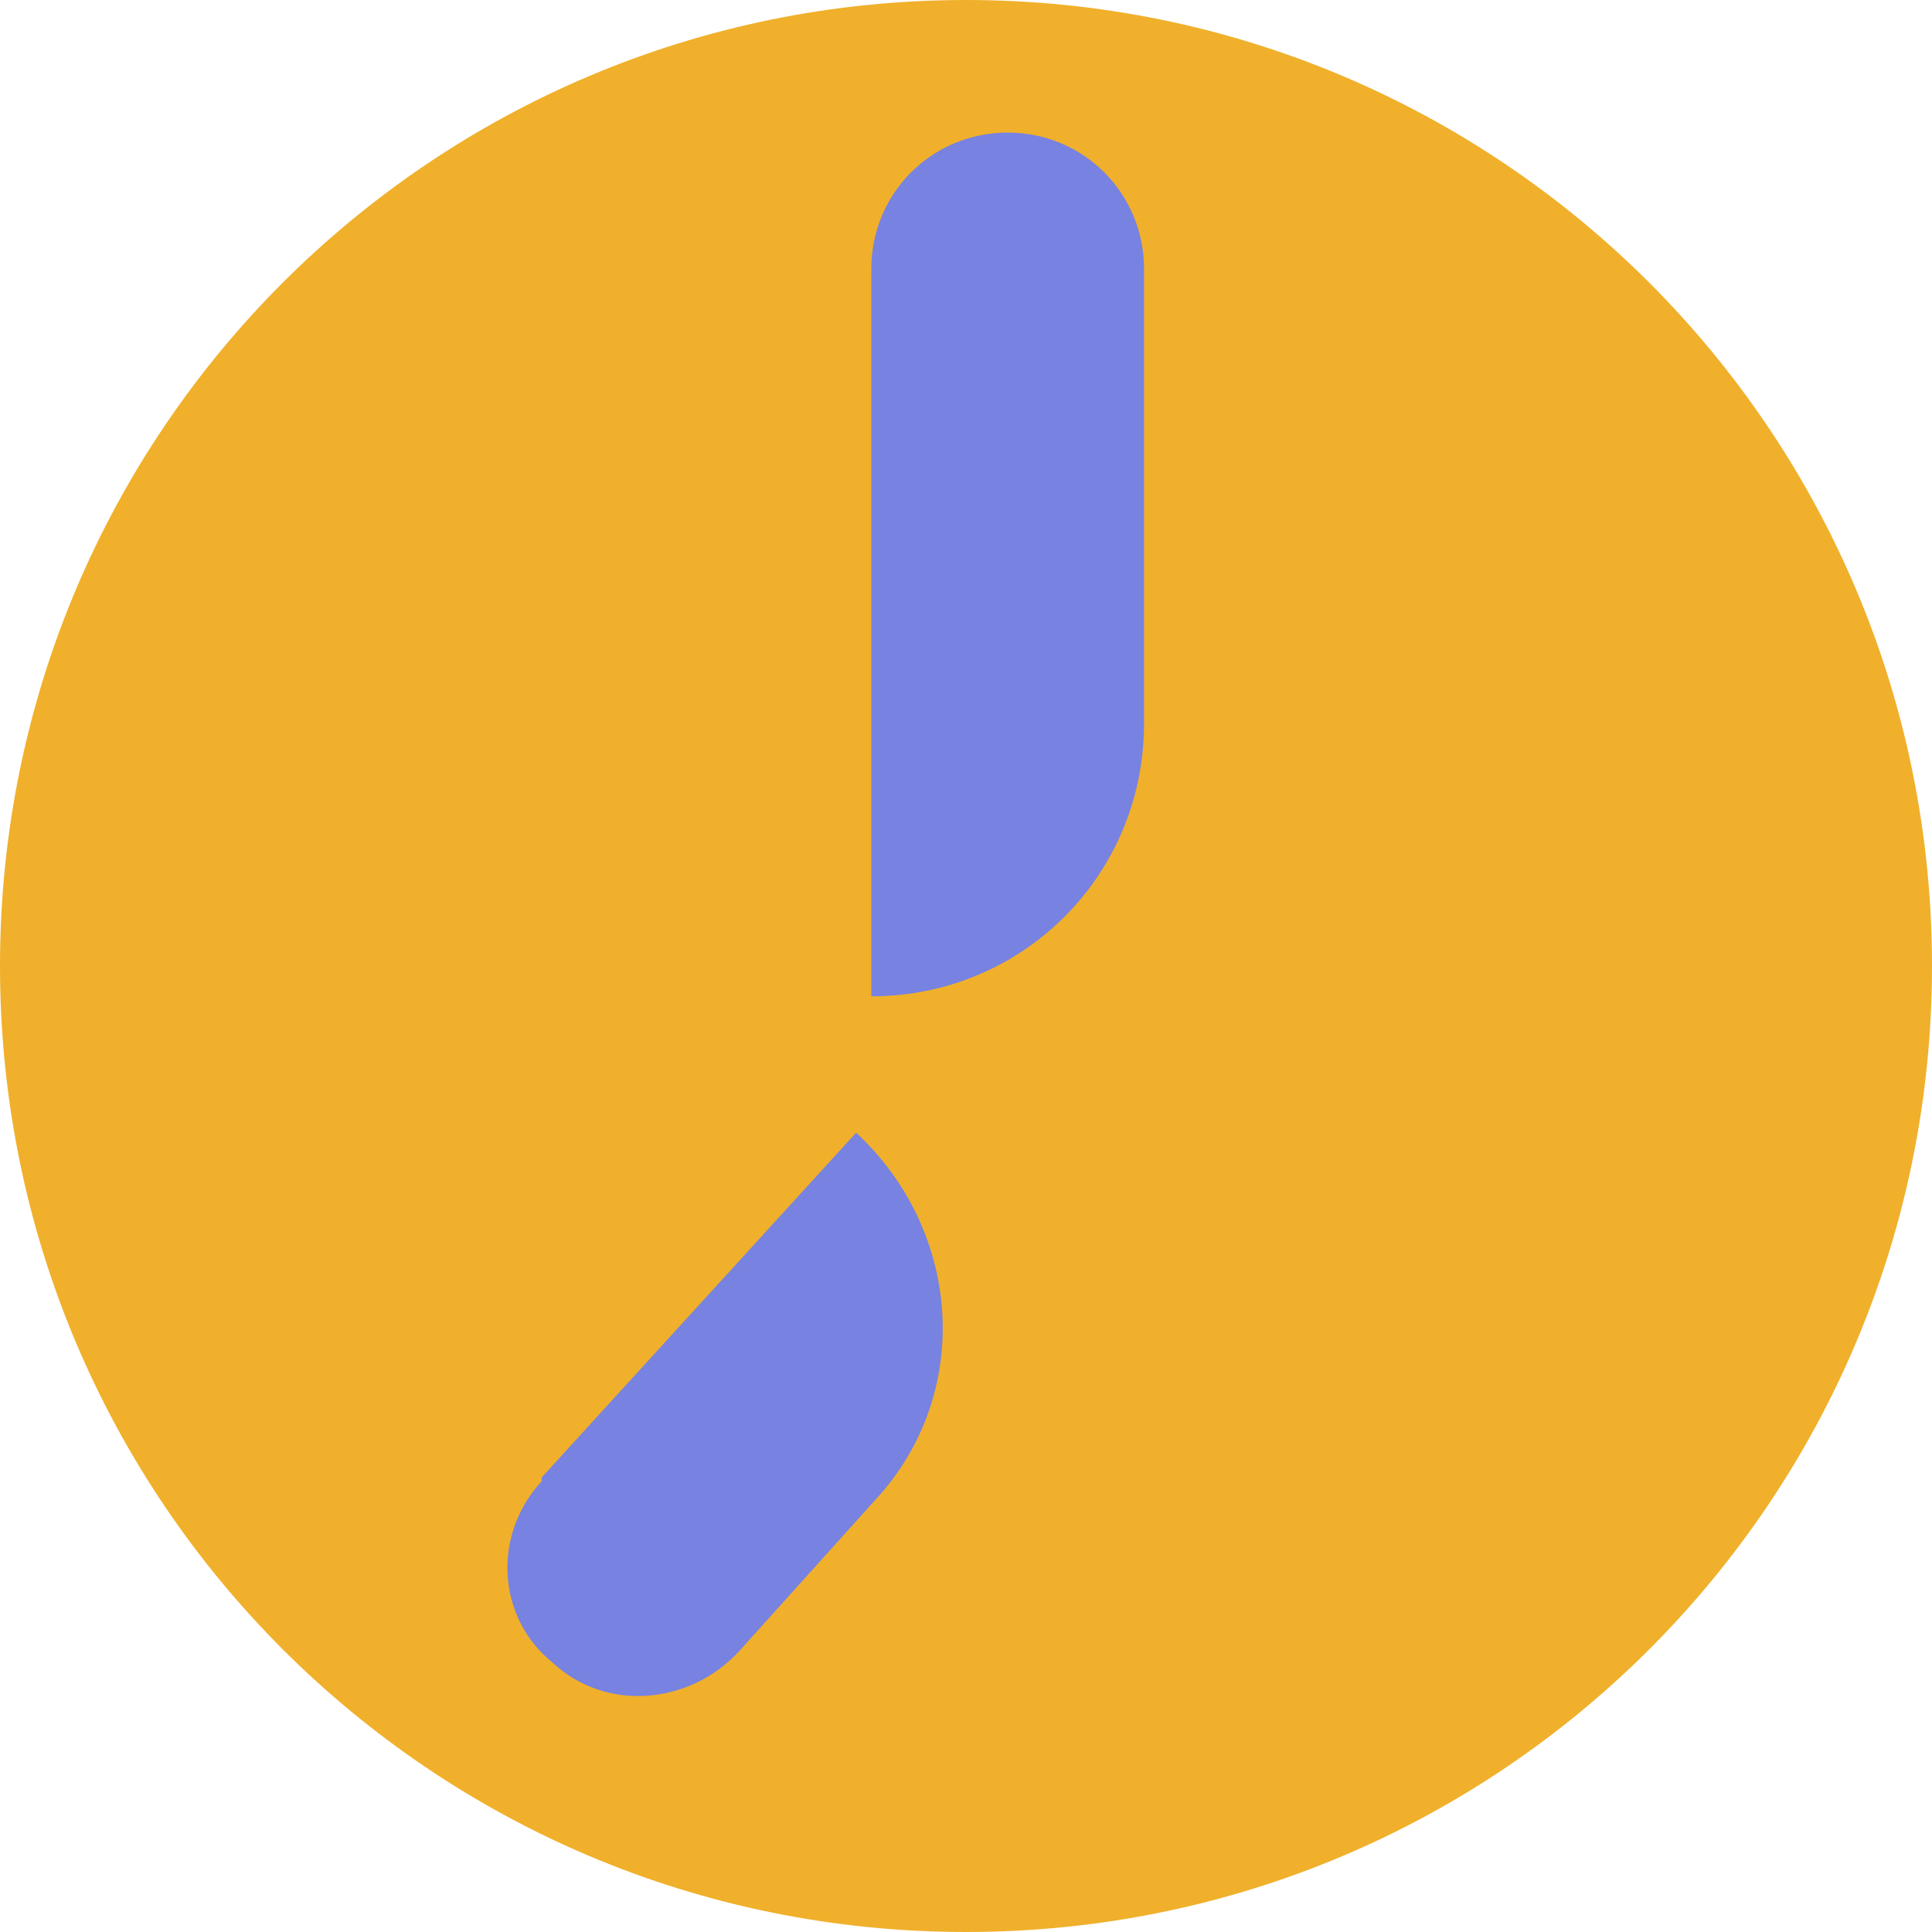 <?xml version="1.0" encoding="UTF-8"?>
<svg xmlns="http://www.w3.org/2000/svg" version="1.1" viewBox="0 0 51 51">
  <defs>
    <style>
      .cls-1 {
        isolation: isolate;
      }

      .cls-2 {
        mix-blend-mode: multiply;
      }

      .cls-3 {
        fill: #7782e1;
      }

      .cls-4 {
        fill: #f0b02b;
      }
    </style>
  </defs>
  <!-- Generator: Adobe Illustrator 28.7.1, SVG Export Plug-In . SVG Version: 1.2.0 Build 142)  -->
  <g class="cls-1">
    <g id="Calque_1">
      <path class="cls-4" d="M25.5,0h0C11.4,0,0,11.4,0,25.5h0c0,14.1,11.4,25.5,25.5,25.5h0c14.1,0,25.5-11.4,25.5-25.5h0C51,11.4,39.6,0,25.5,0Z"/>
      <g class="cls-2">
        <path class="cls-3" d="M23,7.1c0-2,1.6-3.6,3.6-3.6s3.6,1.6,3.6,3.6v12c0,4-3.2,7.2-7.2,7.2V7.1Z"/>
        <path class="cls-3" d="M14.3,39.1c-1.3,1.4-1.2,3.6.3,4.8,1.4,1.3,3.6,1.1,4.9-.3l3.6-4c2.6-2.8,2.3-7.1-.5-9.7l-8.3,9.1Z"/>
      </g>
    </g>
  </g>
</svg>